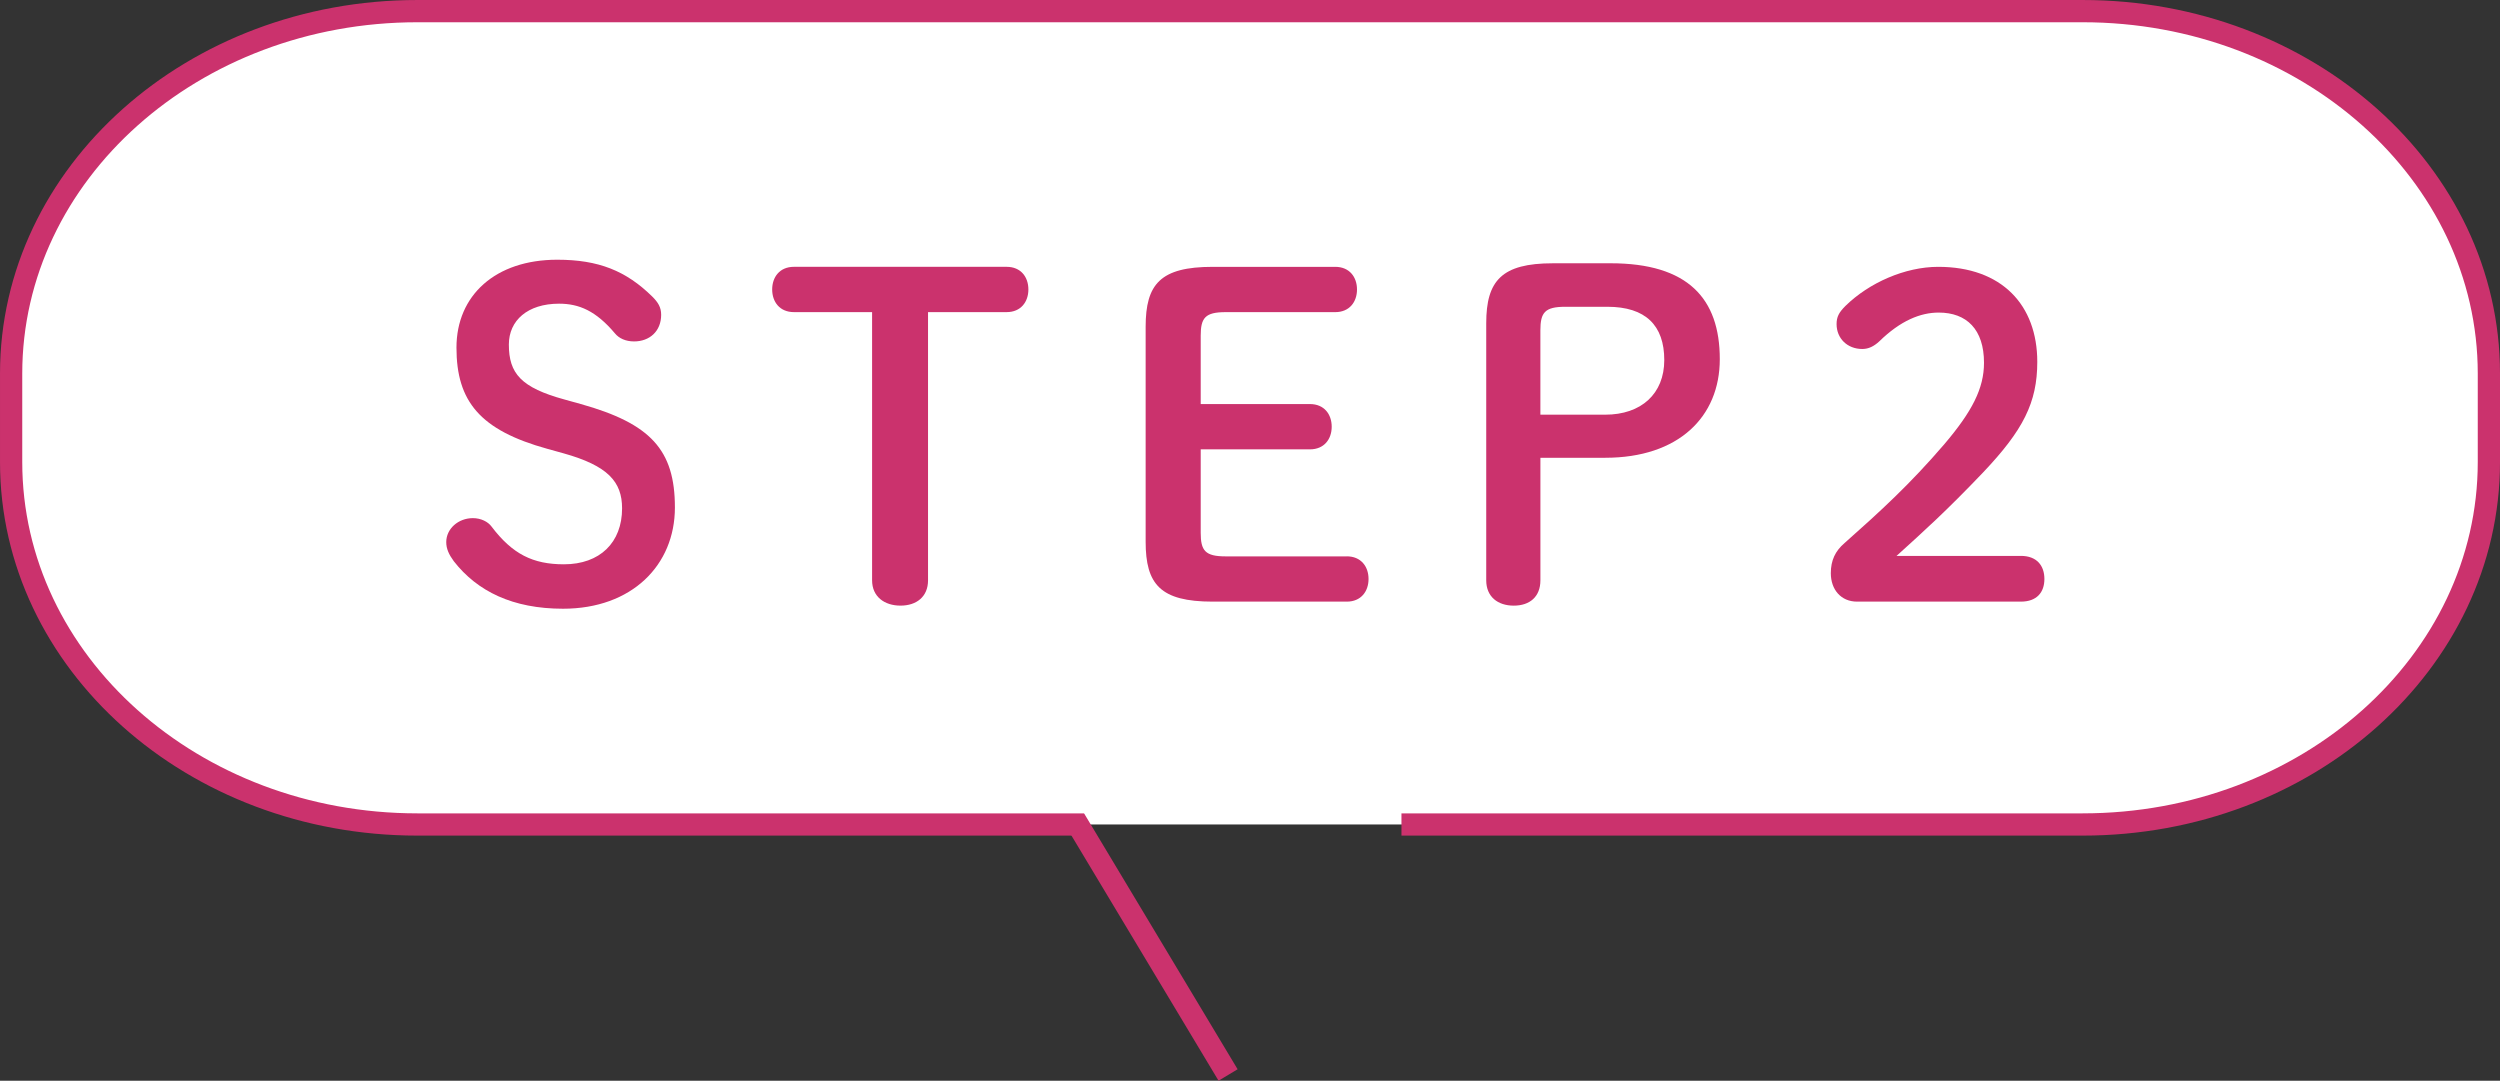 <?xml version="1.0" encoding="UTF-8"?><svg id="_レイヤー_2" xmlns="http://www.w3.org/2000/svg" viewBox="0 0 180.157 77.879"><rect x="0" y="0" width="180.157" height="77.879" fill="#333333" stroke="none"/><defs><style>.cls-1{fill:#fff;}.cls-1,.cls-2{stroke:#cb326d;stroke-miterlimit:10;stroke-width:1.603px;}.cls-2{fill:none;}.cls-3{fill:#cb326d;stroke-width:0px;}</style></defs><g id="layout"><path class="cls-1" d="m100.993,59.415h49.086c16.169,0,29.277-11.694,29.277-26.12v-6.373c0-14.426-13.108-26.12-29.277-26.12H30.078C13.909.802.802,12.496.802,26.922v6.373c0,14.426,13.108,26.12,29.277,26.12h48.033"/><path class="cls-3" d="m39.454,32.347c-4.864-1.344-6.56-3.424-6.56-7.295,0-3.776,2.816-6.336,7.263-6.336,2.976,0,4.96.8,6.848,2.656.416.416.64.768.64,1.312,0,1.184-.832,1.92-1.952,1.92-.608,0-1.088-.224-1.375-.576-1.376-1.632-2.592-2.144-4.032-2.144-2.272,0-3.616,1.216-3.616,2.943,0,2.08.864,3.104,4.031,3.968l1.152.32c5.023,1.408,6.783,3.296,6.783,7.455s-3.104,7.296-8.063,7.296c-3.616,0-6.175-1.248-7.871-3.424-.352-.48-.544-.896-.544-1.376,0-.96.864-1.728,1.92-1.728.576,0,1.088.256,1.344.607,1.504,1.984,2.976,2.72,5.215,2.72,2.592,0,4.192-1.567,4.192-4.031,0-1.92-1.024-3.072-4.224-3.968l-1.152-.32Z"/><path class="cls-3" d="m66.877,41.819c0,1.184-.832,1.824-1.984,1.824s-2.048-.64-2.048-1.824v-19.327h-5.632c-1.024,0-1.568-.736-1.568-1.632s.544-1.632,1.568-1.632h15.327c1.024,0,1.568.736,1.568,1.632s-.544,1.632-1.568,1.632h-5.664v19.327Z"/><path class="cls-3" d="m97.053,40.091c1.024,0,1.568.736,1.568,1.632s-.544,1.632-1.568,1.632h-9.663c-3.776,0-4.832-1.248-4.832-4.32v-15.486c0-3.072,1.056-4.32,4.832-4.32h8.831c1.024,0,1.568.736,1.568,1.632s-.544,1.632-1.568,1.632h-7.903c-1.472,0-1.792.416-1.792,1.696v4.928h7.872c1.024,0,1.568.736,1.568,1.632s-.544,1.632-1.568,1.632h-7.872v6.016c0,1.28.32,1.696,1.792,1.696h8.735Z"/><path class="cls-3" d="m116.061,18.972c5.567,0,7.872,2.528,7.872,6.912,0,4.16-2.976,7.104-8.255,7.104h-4.672v8.832c0,1.184-.768,1.824-1.92,1.824s-1.984-.64-1.984-1.824v-18.527c0-3.072,1.12-4.32,4.8-4.32h4.16Zm-.384,10.911c2.592,0,4.255-1.504,4.255-3.936,0-2.496-1.344-3.84-4.096-3.84h-3.04c-1.472,0-1.792.416-1.792,1.696v6.079h4.672Z"/><path class="cls-3" d="m145.629,40.059c1.152,0,1.696.704,1.696,1.664s-.544,1.632-1.696,1.632h-11.807c-1.152,0-1.888-.864-1.888-2.048,0-.928.32-1.6.992-2.176,2.56-2.272,4.704-4.224,7.199-7.135,1.984-2.336,2.848-4,2.848-5.855,0-2.4-1.248-3.616-3.264-3.616-1.312,0-2.751.576-4.288,2.08-.384.352-.768.544-1.216.544-1.088,0-1.856-.768-1.856-1.792,0-.512.16-.832.64-1.312,1.696-1.664,4.288-2.816,6.688-2.816,4.576,0,7.135,2.752,7.135,6.848,0,2.944-1.024,4.928-3.904,7.968-2.656,2.784-4.224,4.191-6.239,6.016h8.959Z"/><line class="cls-2" x1="88.499" y1="77.466" x2="77.442" y2="59.039"/></g></svg>